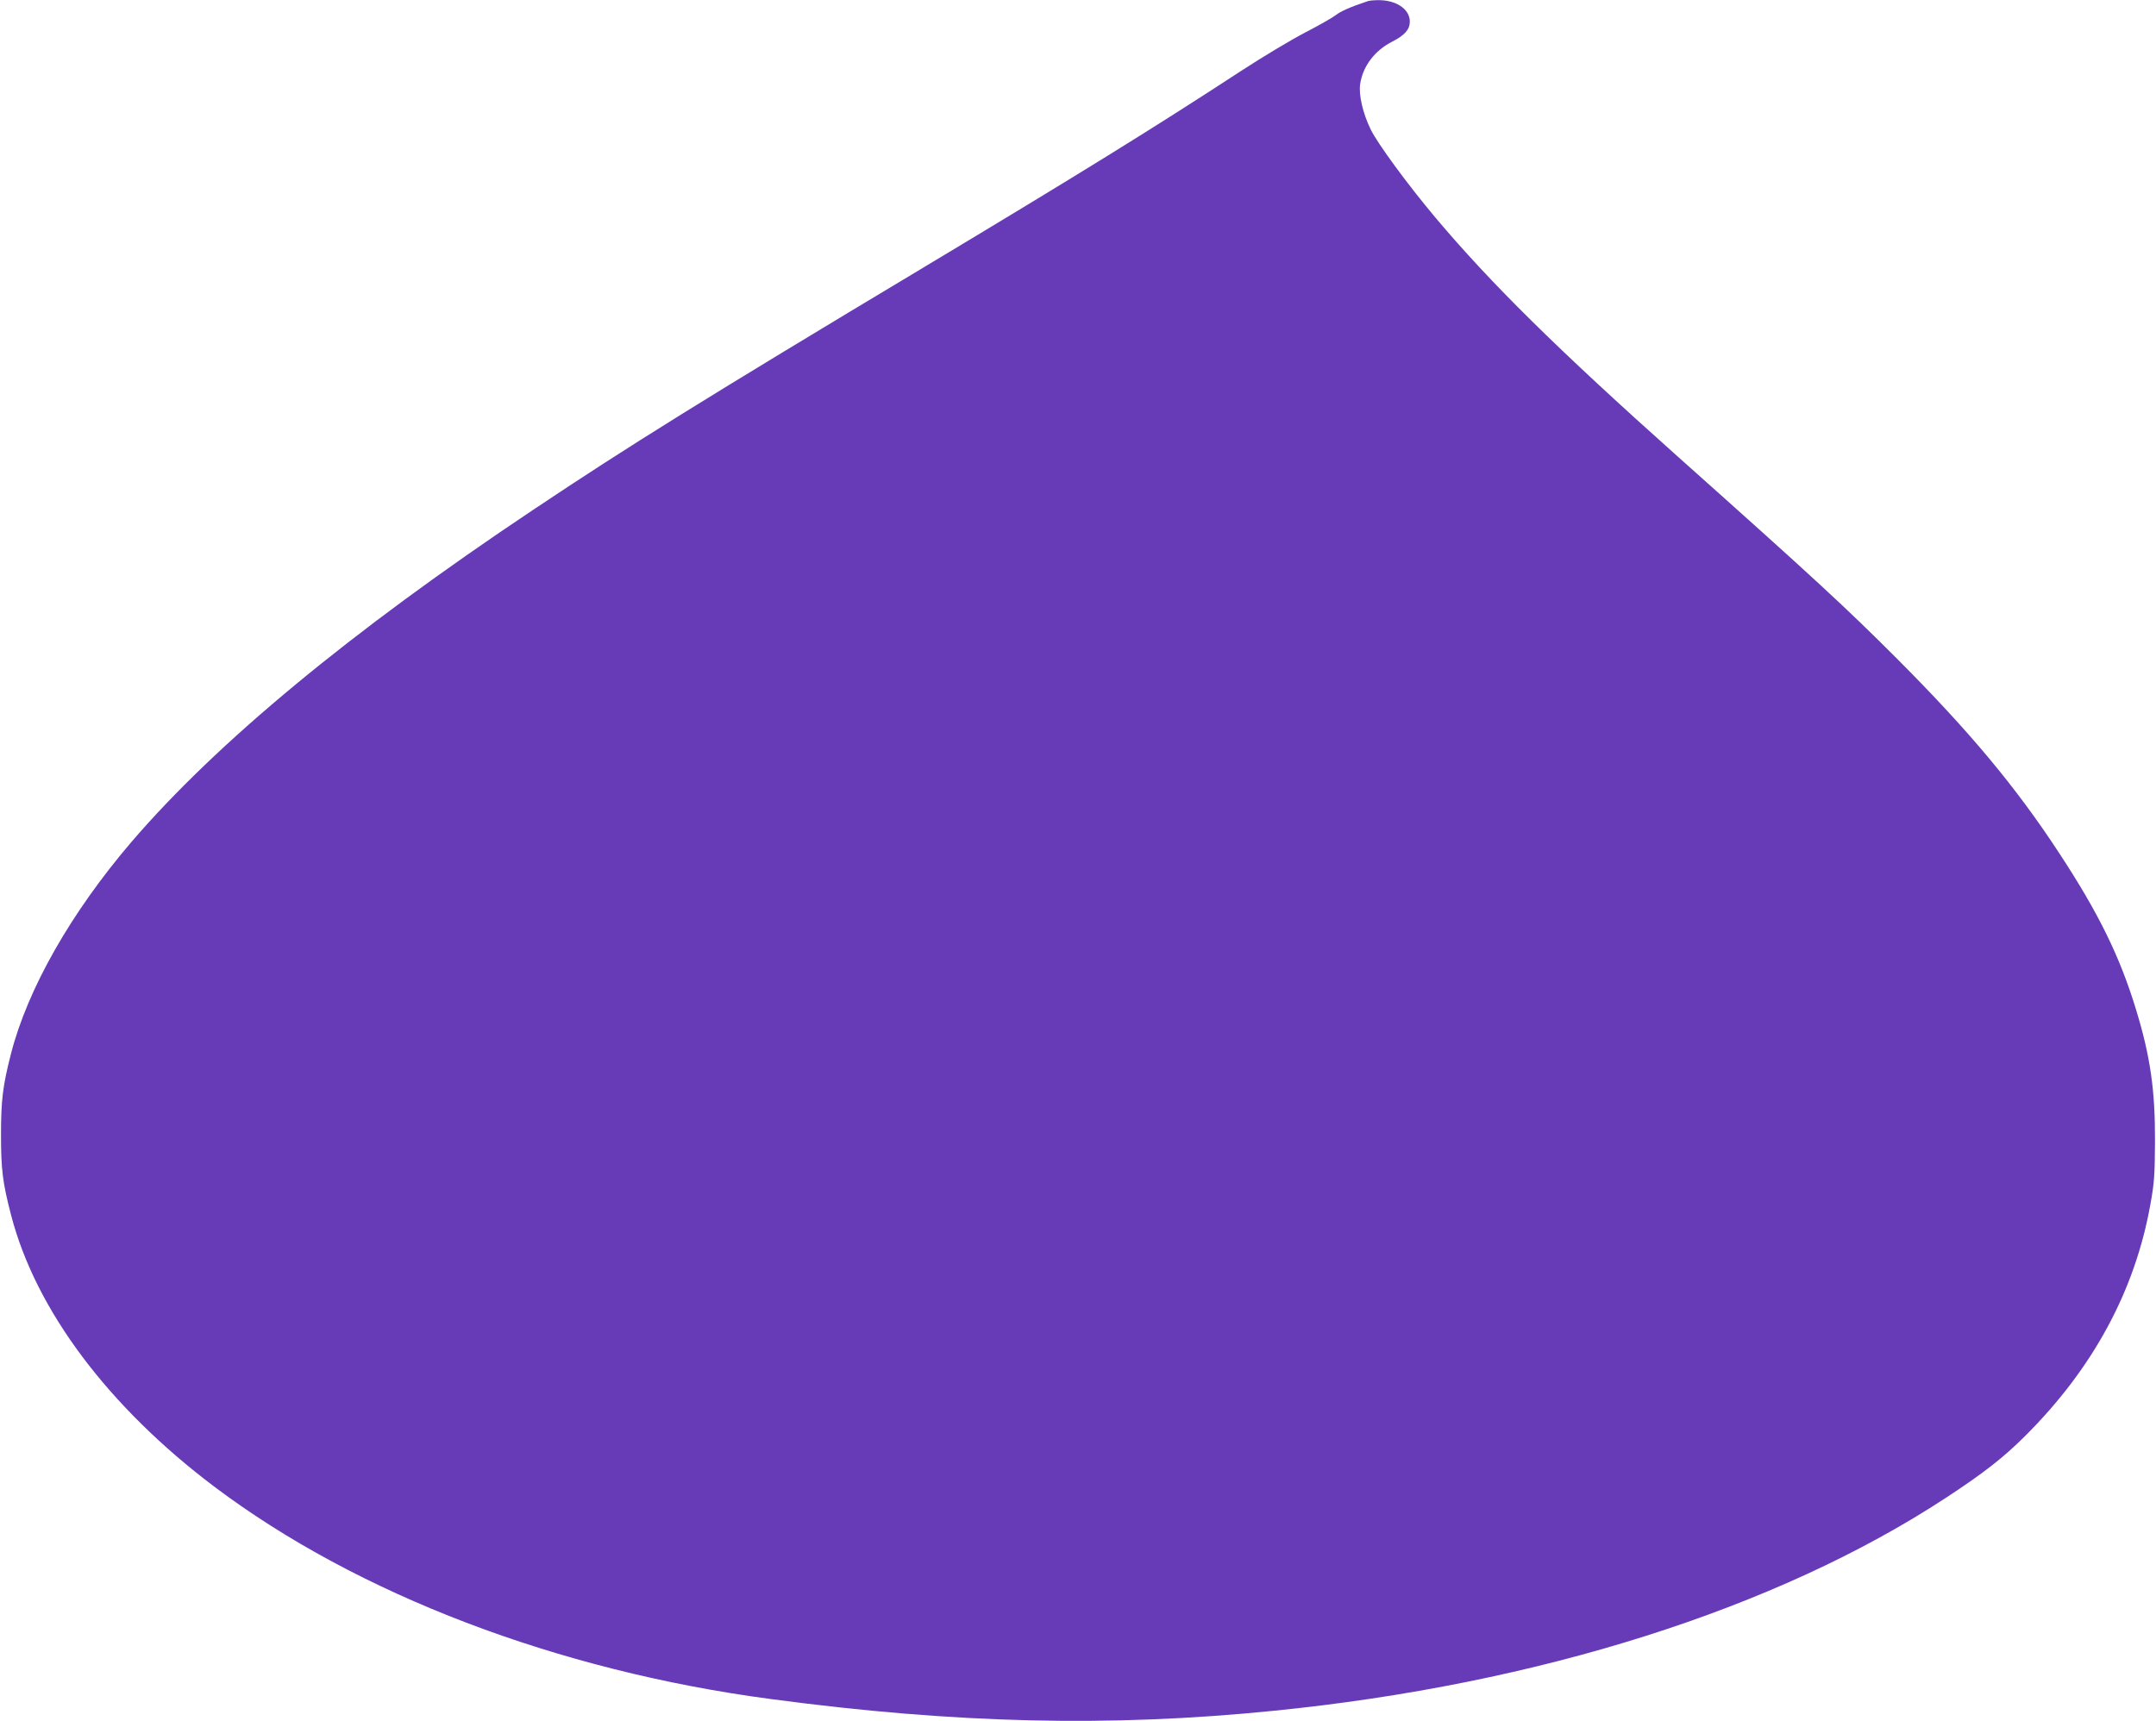 <?xml version="1.0" standalone="no"?>
<!DOCTYPE svg PUBLIC "-//W3C//DTD SVG 20010904//EN"
 "http://www.w3.org/TR/2001/REC-SVG-20010904/DTD/svg10.dtd">
<svg version="1.0" xmlns="http://www.w3.org/2000/svg"
 width="1280pt" height="1022pt" viewBox="0 0 1280 1022"
 preserveAspectRatio="xMidYMid meet">
<g transform="translate(0,1022) scale(0.1,-0.1)"
fill="#673ab7" stroke="none">
<path d="M8120 10213 c-102 -34 -161 -60 -190 -83 -19 -15 -102 -62 -185 -105
-82 -43 -251 -144 -375 -225 -517 -338 -967 -616 -1890 -1170 -1299 -779
-1749 -1059 -2320 -1441 -1077 -719 -1876 -1381 -2380 -1969 -359 -420 -616
-872 -715 -1258 -49 -192 -59 -275 -59 -482 0 -206 10 -285 60 -476 146 -563
578 -1139 1209 -1614 848 -638 2035 -1091 3300 -1259 1092 -146 2015 -168
2985 -70 1573 157 2988 606 3993 1265 224 147 342 239 470 367 403 401 653
864 744 1377 23 126 26 175 27 375 1 300 -27 499 -111 775 -96 317 -223 577
-457 933 -257 393 -533 724 -966 1158 -300 300 -481 468 -1295 1194 -720 643
-1113 1031 -1444 1424 -162 193 -344 440 -384 524 -46 94 -71 204 -62 267 16
107 86 200 191 253 74 38 104 72 104 119 0 74 -82 129 -190 127 -25 0 -52 -3
-60 -6z"/>
</g>
</svg>
